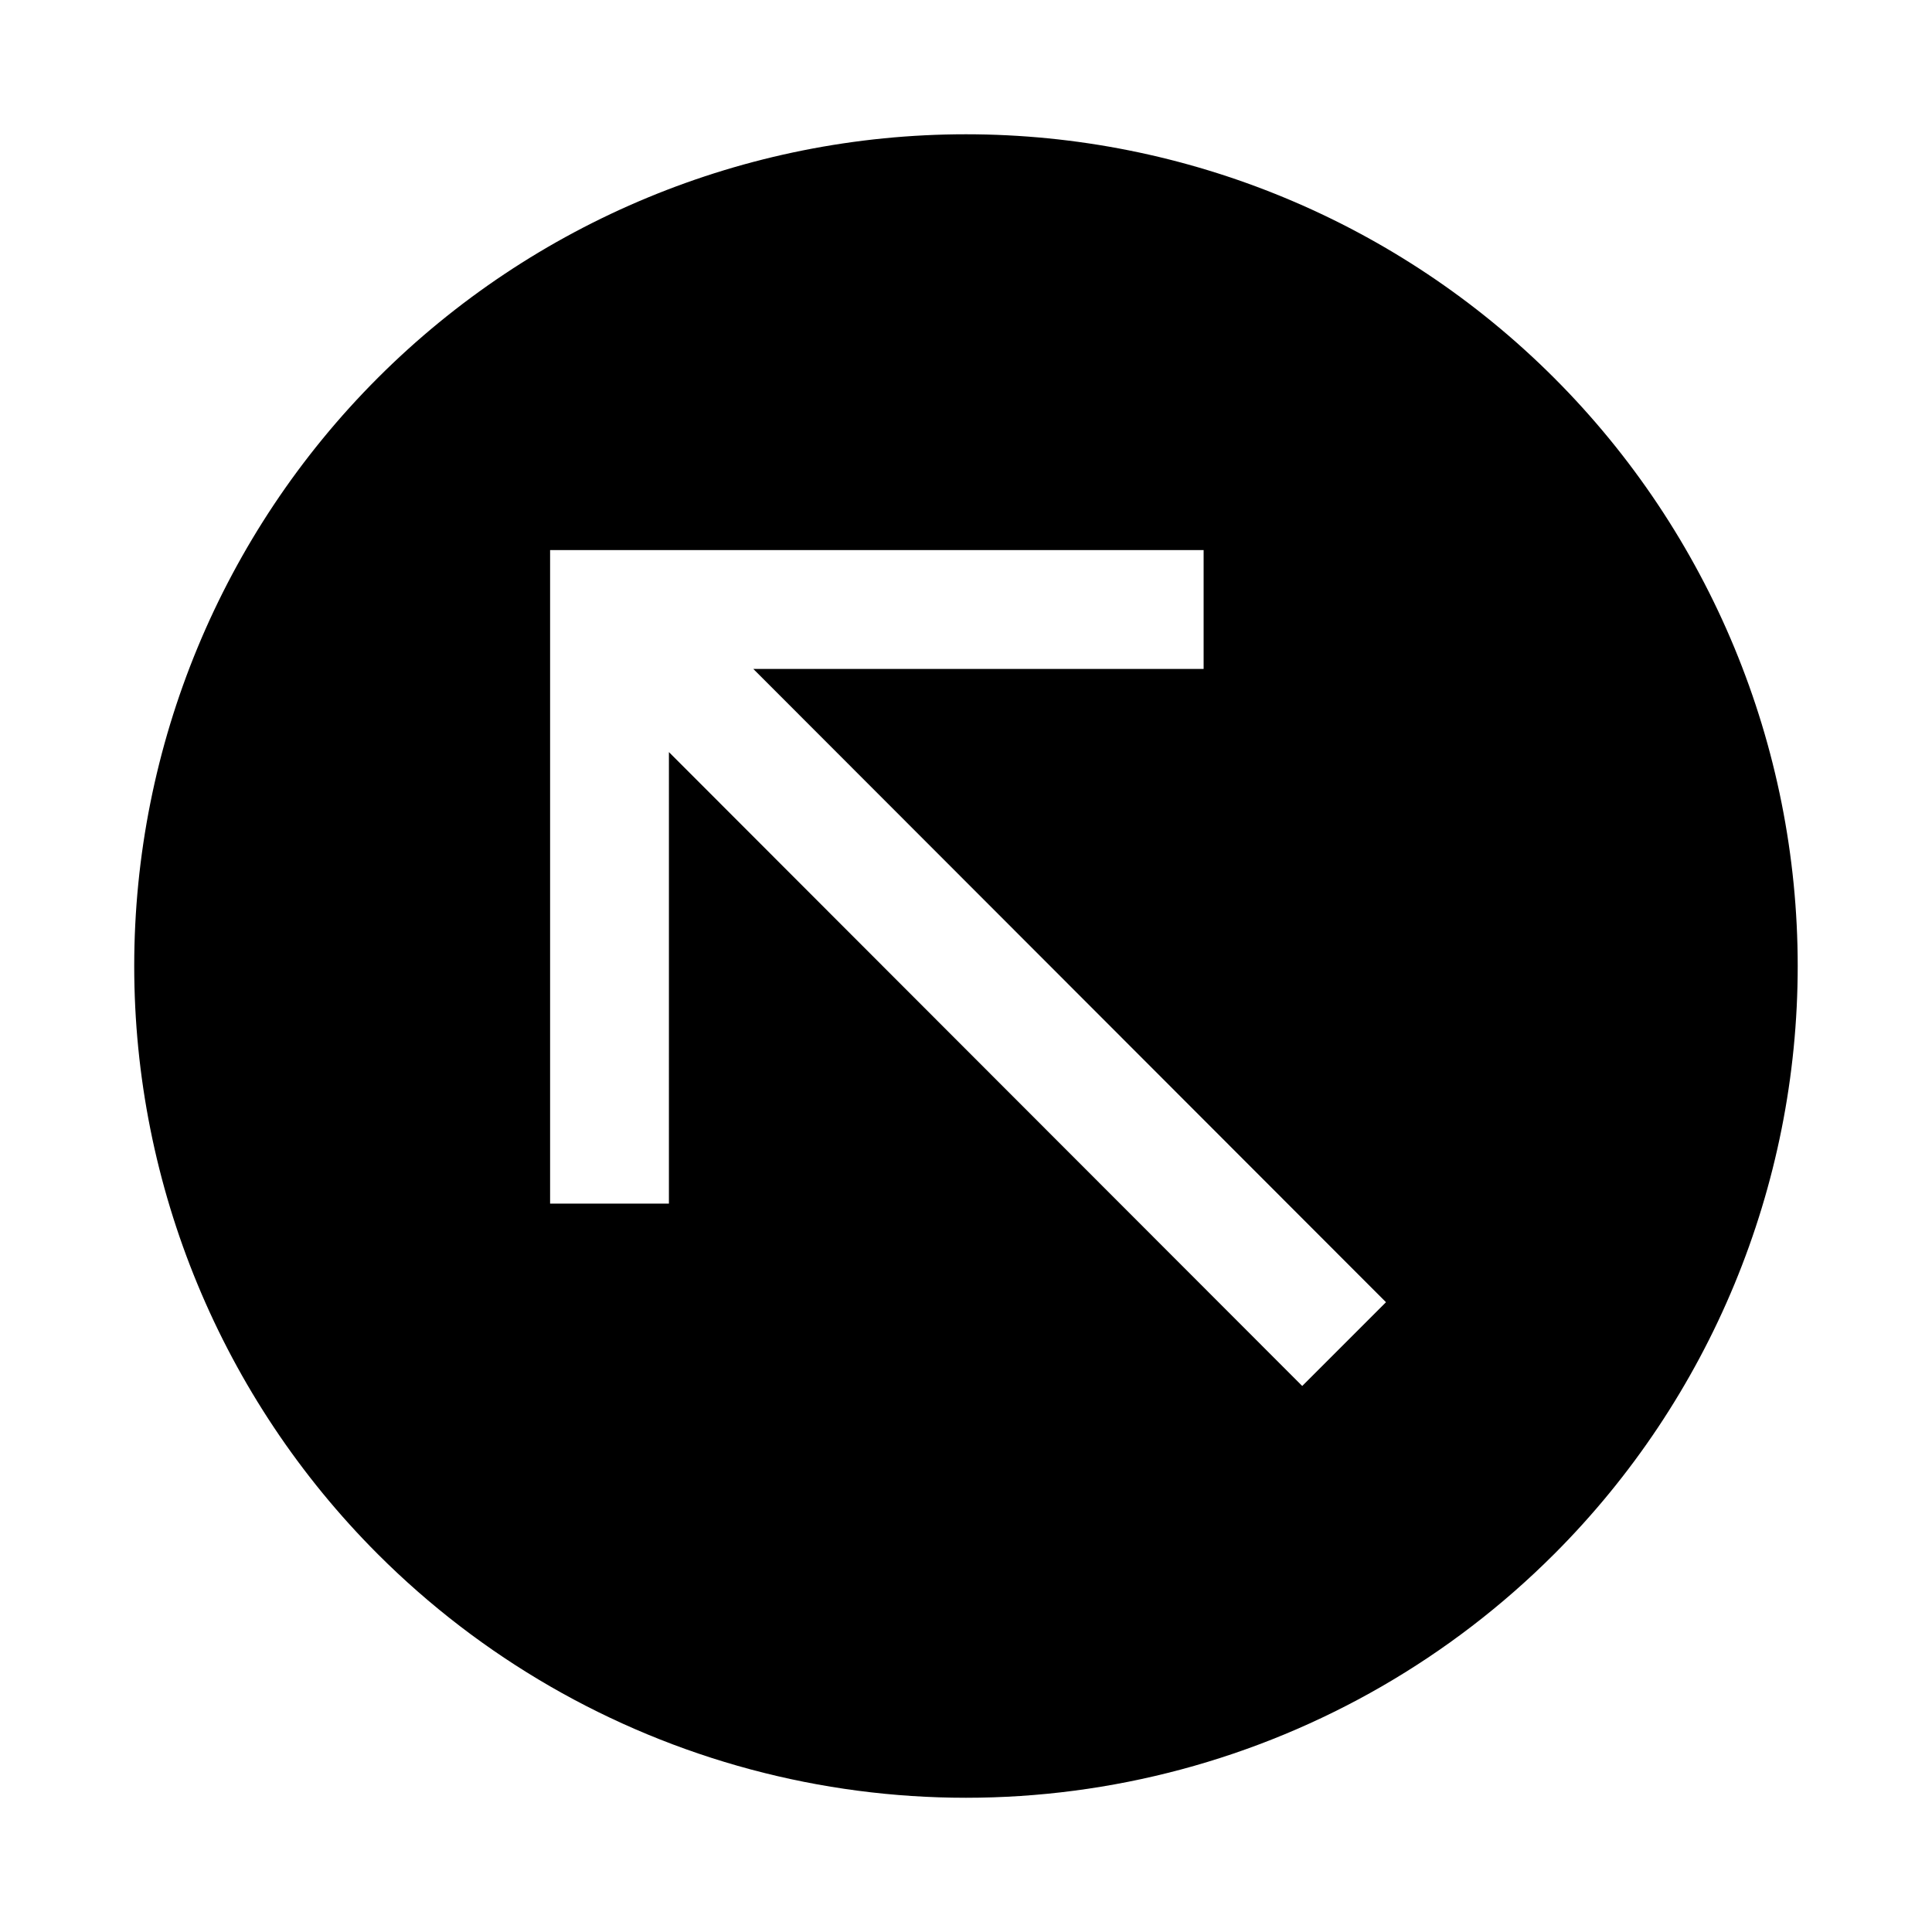 <?xml version="1.0" encoding="UTF-8"?>
<!-- Uploaded to: SVG Find, www.svgfind.com, Generator: SVG Find Mixer Tools -->
<svg fill="#000000" width="800px" height="800px" version="1.1" viewBox="144 144 512 512" xmlns="http://www.w3.org/2000/svg">
 <path d="m555.86 555.86c41.336-41.336 64.555-97.398 64.551-155.86 0-58.457-23.223-114.52-64.559-155.86-41.336-41.332-97.398-64.555-155.86-64.555s-114.52 23.223-155.86 64.555c-41.336 41.336-64.562 97.398-64.562 155.86-0.004 58.457 23.219 114.52 64.551 155.86 27.359 27.363 61.438 47.039 98.812 57.055s76.73 10.016 114.11 0 71.453-29.691 98.812-57.055zm-234.59-92.887h-31.488v-173.19h173.19v31.488h-119.34l167.67 167.83-22.199 22.199-167.83-167.99z"/>
</svg>